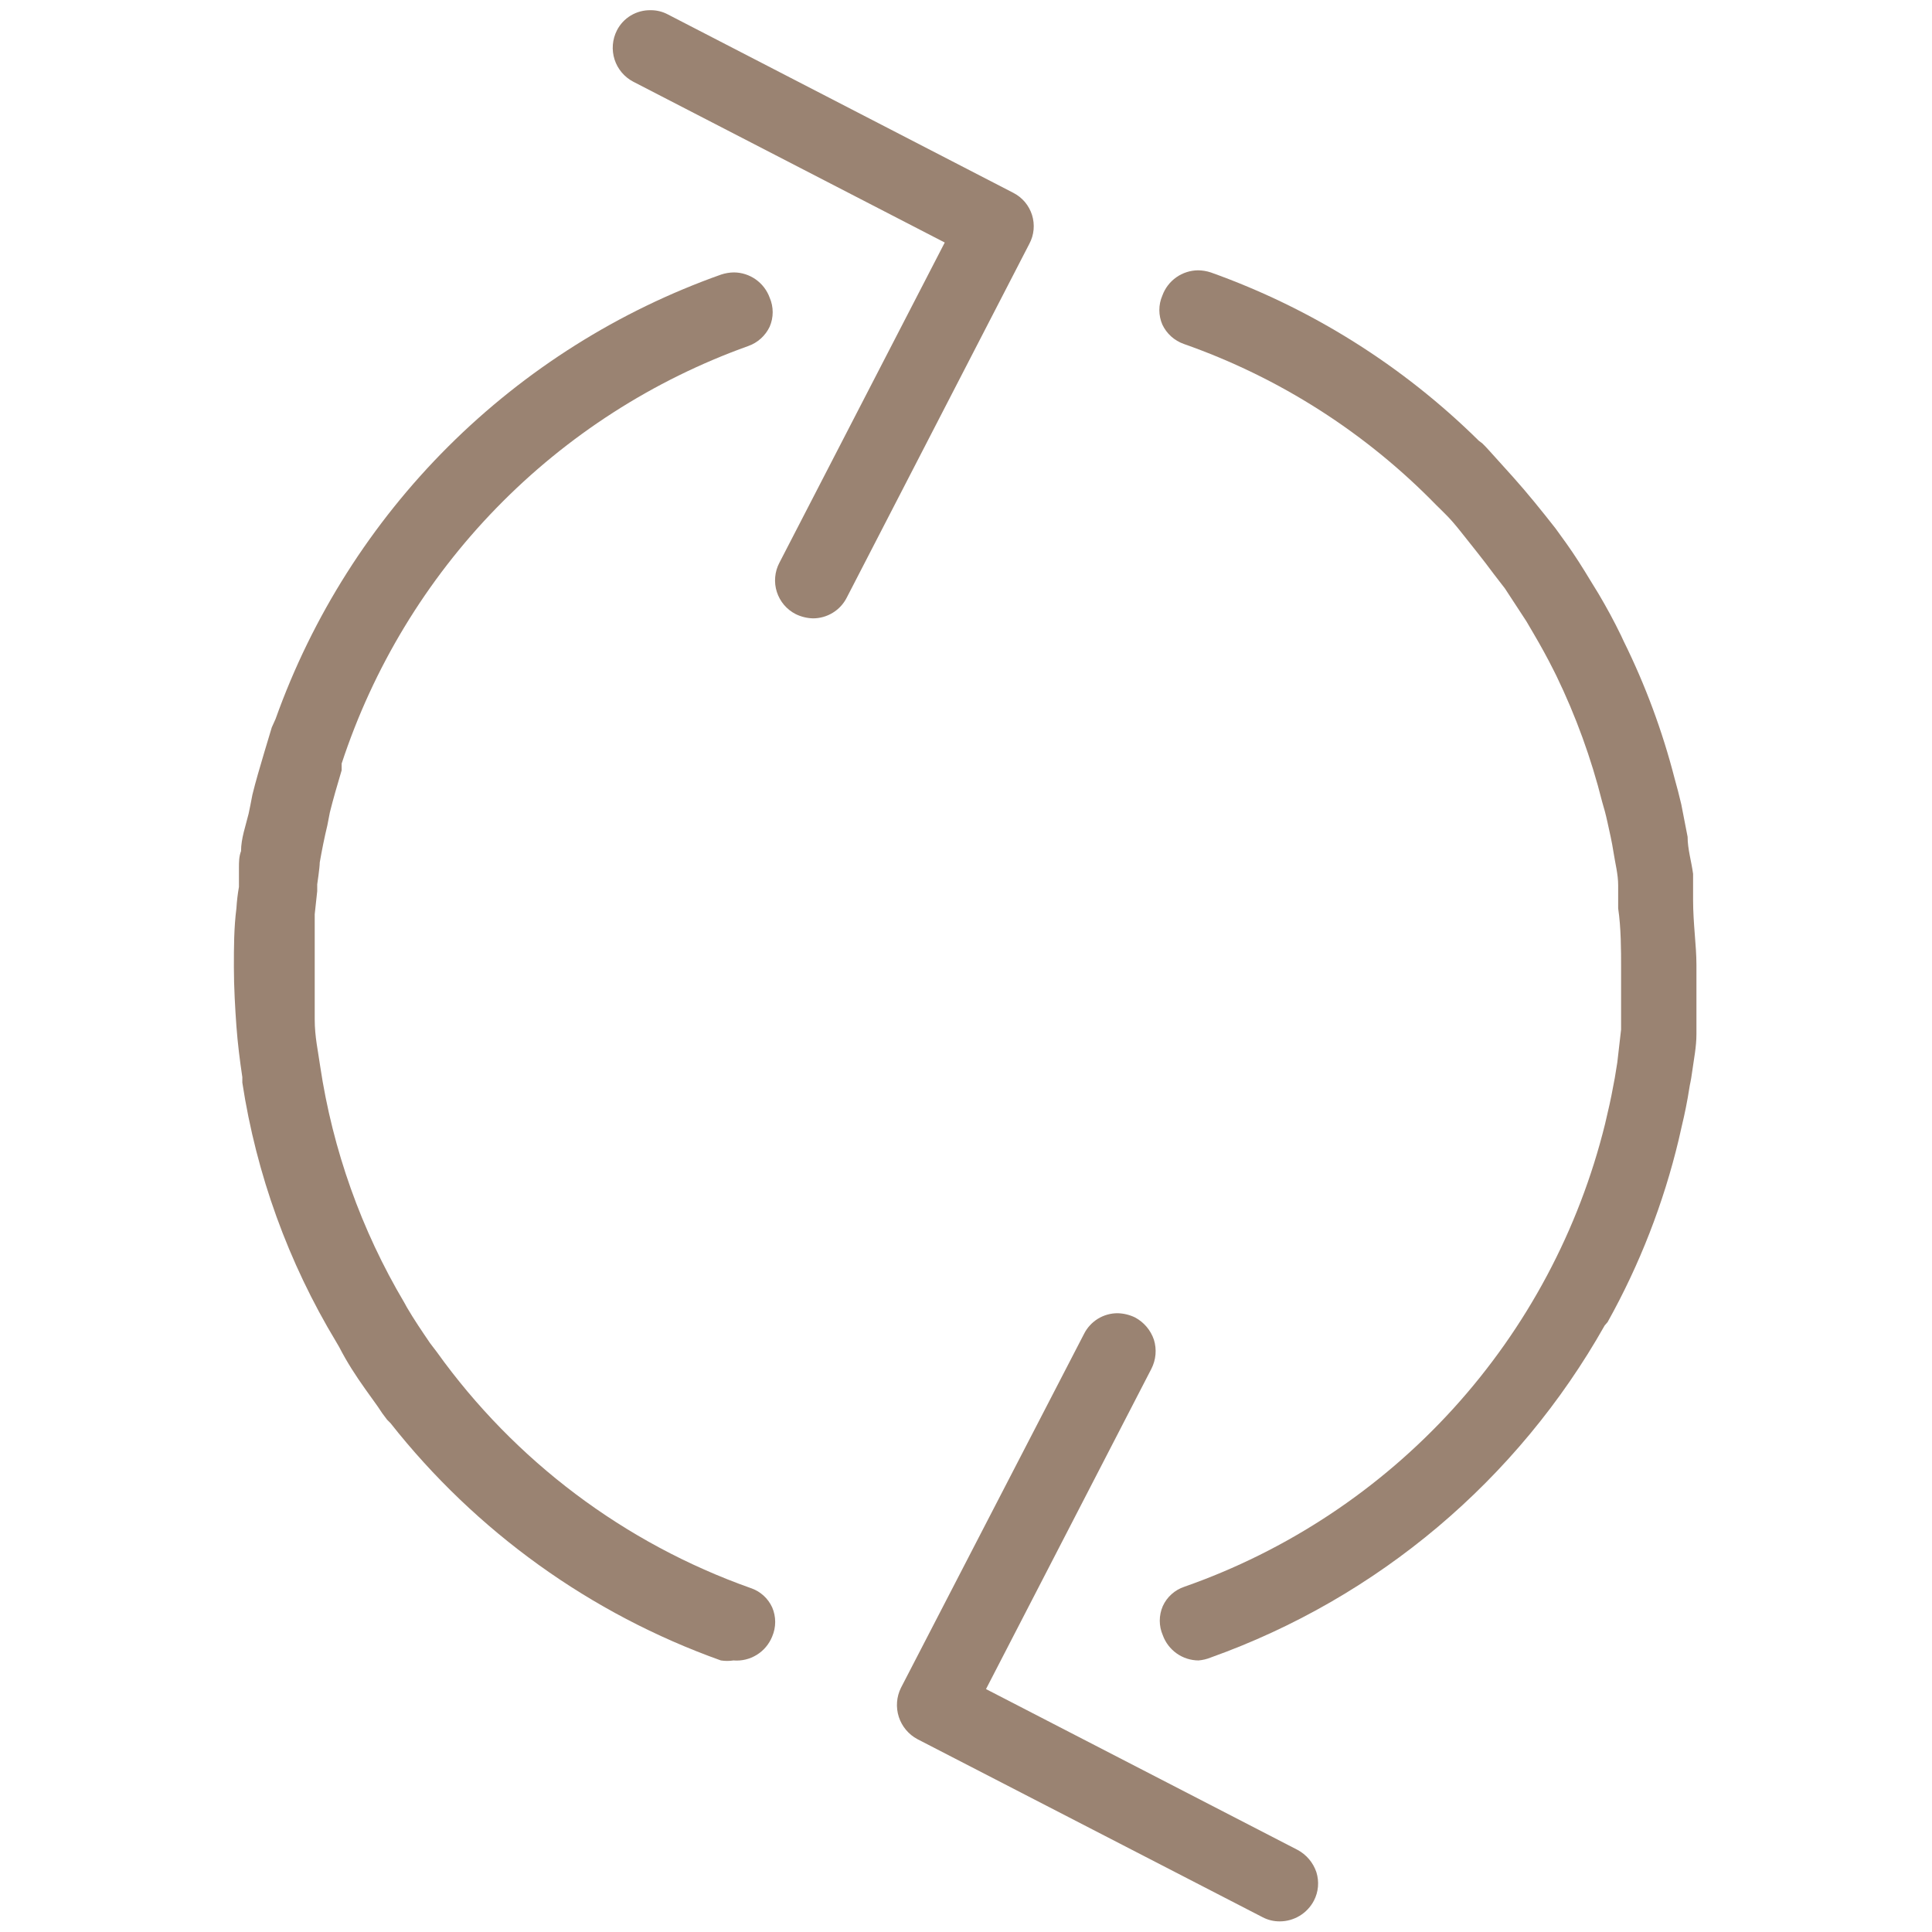 <svg width="68" height="68" viewBox="0 0 68 68" fill="none" xmlns="http://www.w3.org/2000/svg">
<g clip-path="url(#clip0_3184_1181)">
<path d="M42.185 58.442C41.909 58.441 41.641 58.355 41.416 58.196C41.191 58.037 41.02 57.813 40.926 57.553C40.856 57.392 40.82 57.218 40.82 57.042C40.82 56.867 40.856 56.693 40.926 56.531C40.998 56.372 41.102 56.229 41.233 56.112C41.362 55.995 41.515 55.906 41.681 55.85C45.31 54.579 48.564 52.423 51.151 49.578C53.737 46.733 55.574 43.288 56.494 39.555L56.569 39.229C56.687 38.741 56.761 38.341 56.835 37.941L56.924 37.393L57.057 36.237V35.704C57.057 35.156 57.057 34.593 57.057 34.03C57.057 33.467 57.057 32.652 56.954 31.971C56.954 31.778 56.954 31.571 56.954 31.378V31.156C56.954 30.771 56.85 30.386 56.791 30.001C56.732 29.616 56.657 29.305 56.583 28.964C56.509 28.623 56.465 28.475 56.391 28.223C56.006 26.69 55.465 25.201 54.776 23.779L54.687 23.601C54.465 23.157 54.228 22.727 53.976 22.298L53.724 21.868L52.969 20.713L52.569 20.194C52.199 19.691 51.813 19.217 51.414 18.713C51.014 18.209 50.851 18.076 50.554 17.78C48.069 15.228 45.027 13.286 41.666 12.106C41.502 12.048 41.35 11.958 41.22 11.841C41.09 11.724 40.986 11.583 40.911 11.425C40.841 11.263 40.805 11.089 40.805 10.914C40.805 10.738 40.841 10.564 40.911 10.403C41.005 10.144 41.176 9.92 41.401 9.761C41.626 9.602 41.895 9.516 42.17 9.514C42.321 9.516 42.471 9.541 42.614 9.588C46.155 10.85 49.376 12.873 52.05 15.513L52.169 15.602L52.302 15.736L52.45 15.898L53.132 16.654L53.265 16.802C53.769 17.365 54.258 17.972 54.747 18.595L55.132 19.128C55.428 19.543 55.709 19.987 55.976 20.431L56.258 20.89C56.539 21.364 56.806 21.853 57.057 22.372L57.146 22.564C57.91 24.108 58.51 25.726 58.939 27.394C59.028 27.705 59.102 28.001 59.176 28.312L59.398 29.453C59.398 29.882 59.531 30.312 59.591 30.756V31.008C59.591 31.23 59.591 31.438 59.591 31.66C59.591 32.519 59.709 33.275 59.709 33.956C59.709 34.637 59.709 35.215 59.709 35.822V36.4C59.709 36.844 59.62 37.274 59.561 37.704C59.502 38.133 59.487 38.104 59.457 38.311C59.388 38.755 59.299 39.2 59.191 39.644L59.087 40.103C58.551 42.351 57.709 44.514 56.583 46.532C56.583 46.532 56.584 46.532 56.48 46.651C53.415 52.088 48.492 56.238 42.614 58.339C42.477 58.395 42.333 58.429 42.185 58.442Z" fill="#9A8372"/>
<path d="M28.616 21.764C28.405 21.759 28.198 21.708 28.009 21.616C27.851 21.536 27.711 21.426 27.597 21.292C27.482 21.157 27.396 21.001 27.342 20.833C27.288 20.665 27.268 20.488 27.284 20.312C27.299 20.136 27.349 19.965 27.431 19.809L33.252 8.536L22.291 2.877C21.976 2.713 21.738 2.431 21.63 2.093C21.522 1.754 21.552 1.387 21.713 1.07C21.824 0.852 21.994 0.67 22.203 0.545C22.413 0.419 22.654 0.355 22.898 0.359C23.11 0.357 23.318 0.408 23.505 0.507L35.667 6.788C35.823 6.868 35.961 6.978 36.074 7.111C36.186 7.245 36.271 7.4 36.324 7.566C36.376 7.733 36.395 7.909 36.379 8.083C36.363 8.257 36.312 8.426 36.23 8.58L29.801 21.038C29.689 21.257 29.52 21.44 29.31 21.568C29.101 21.696 28.861 21.764 28.616 21.764Z" fill="#9A8372"/>
<path d="M25.816 58.442C25.669 58.465 25.519 58.465 25.372 58.442C20.787 56.806 16.757 53.91 13.743 50.088L13.624 49.969C13.508 49.822 13.399 49.669 13.299 49.51L12.854 48.888C12.528 48.429 12.217 47.955 11.936 47.407L11.832 47.229C10.145 44.432 9.023 41.332 8.529 38.104V37.911C8.44 37.319 8.366 36.726 8.321 36.119C8.277 35.511 8.232 34.741 8.232 34.045C8.232 33.349 8.233 32.652 8.321 31.971C8.336 31.718 8.366 31.465 8.41 31.215V30.549C8.41 30.341 8.41 30.149 8.484 29.956C8.484 29.512 8.647 29.067 8.751 28.638C8.751 28.638 8.869 28.075 8.884 27.971C9.003 27.483 9.151 26.994 9.299 26.49L9.566 25.601L9.699 25.305C10.988 21.696 13.065 18.42 15.778 15.714C18.492 13.009 21.774 10.941 25.386 9.662C25.53 9.615 25.68 9.59 25.831 9.588C26.106 9.59 26.375 9.676 26.6 9.835C26.825 9.994 26.996 10.218 27.09 10.477C27.16 10.638 27.196 10.812 27.196 10.988C27.196 11.164 27.16 11.338 27.09 11.499C27.015 11.657 26.91 11.798 26.78 11.915C26.651 12.032 26.499 12.122 26.334 12.18C22.988 13.379 19.959 15.325 17.479 17.872C14.999 20.419 13.134 23.498 12.025 26.875V27.112C11.862 27.66 11.728 28.119 11.61 28.593L11.521 29.053C11.417 29.482 11.329 29.927 11.254 30.356C11.254 30.534 11.165 31.127 11.165 31.127V31.364L11.077 32.178C11.077 32.786 11.077 33.408 11.077 34.03C11.077 34.652 11.077 35.274 11.077 35.882C11.077 36.489 11.195 36.993 11.269 37.526C11.709 40.467 12.715 43.294 14.232 45.851L14.321 46.014C14.572 46.444 14.854 46.858 15.136 47.273L15.373 47.584C18.12 51.419 21.977 54.319 26.423 55.895C26.589 55.95 26.742 56.039 26.872 56.157C27.002 56.274 27.106 56.416 27.179 56.576C27.248 56.737 27.284 56.911 27.284 57.087C27.284 57.263 27.248 57.437 27.179 57.598C27.072 57.866 26.882 58.093 26.636 58.245C26.391 58.397 26.104 58.466 25.816 58.442Z" fill="#9A8372"/>
<path d="M45.043 67.626C44.832 67.628 44.623 67.577 44.436 67.478L32.289 61.212C31.977 61.045 31.742 60.763 31.634 60.426C31.526 60.088 31.554 59.722 31.711 59.405L38.155 46.947C38.265 46.728 38.435 46.544 38.644 46.415C38.854 46.287 39.095 46.22 39.34 46.221C39.551 46.227 39.758 46.277 39.948 46.369C40.262 46.536 40.5 46.817 40.614 47.154C40.719 47.494 40.687 47.86 40.525 48.177L34.704 59.45L45.666 65.108C45.98 65.275 46.218 65.556 46.332 65.893C46.384 66.059 46.403 66.233 46.388 66.406C46.373 66.579 46.324 66.747 46.243 66.901C46.128 67.119 45.955 67.302 45.744 67.43C45.532 67.558 45.29 67.626 45.043 67.626Z" fill="#9A8372"/>
</g>
<defs>
<clipPath id="clip0_3184_1181">
<rect width="51.713" height="67.282" fill="white" transform="translate(8.144 0.359)"/>
</clipPath>
</defs>
</svg>
